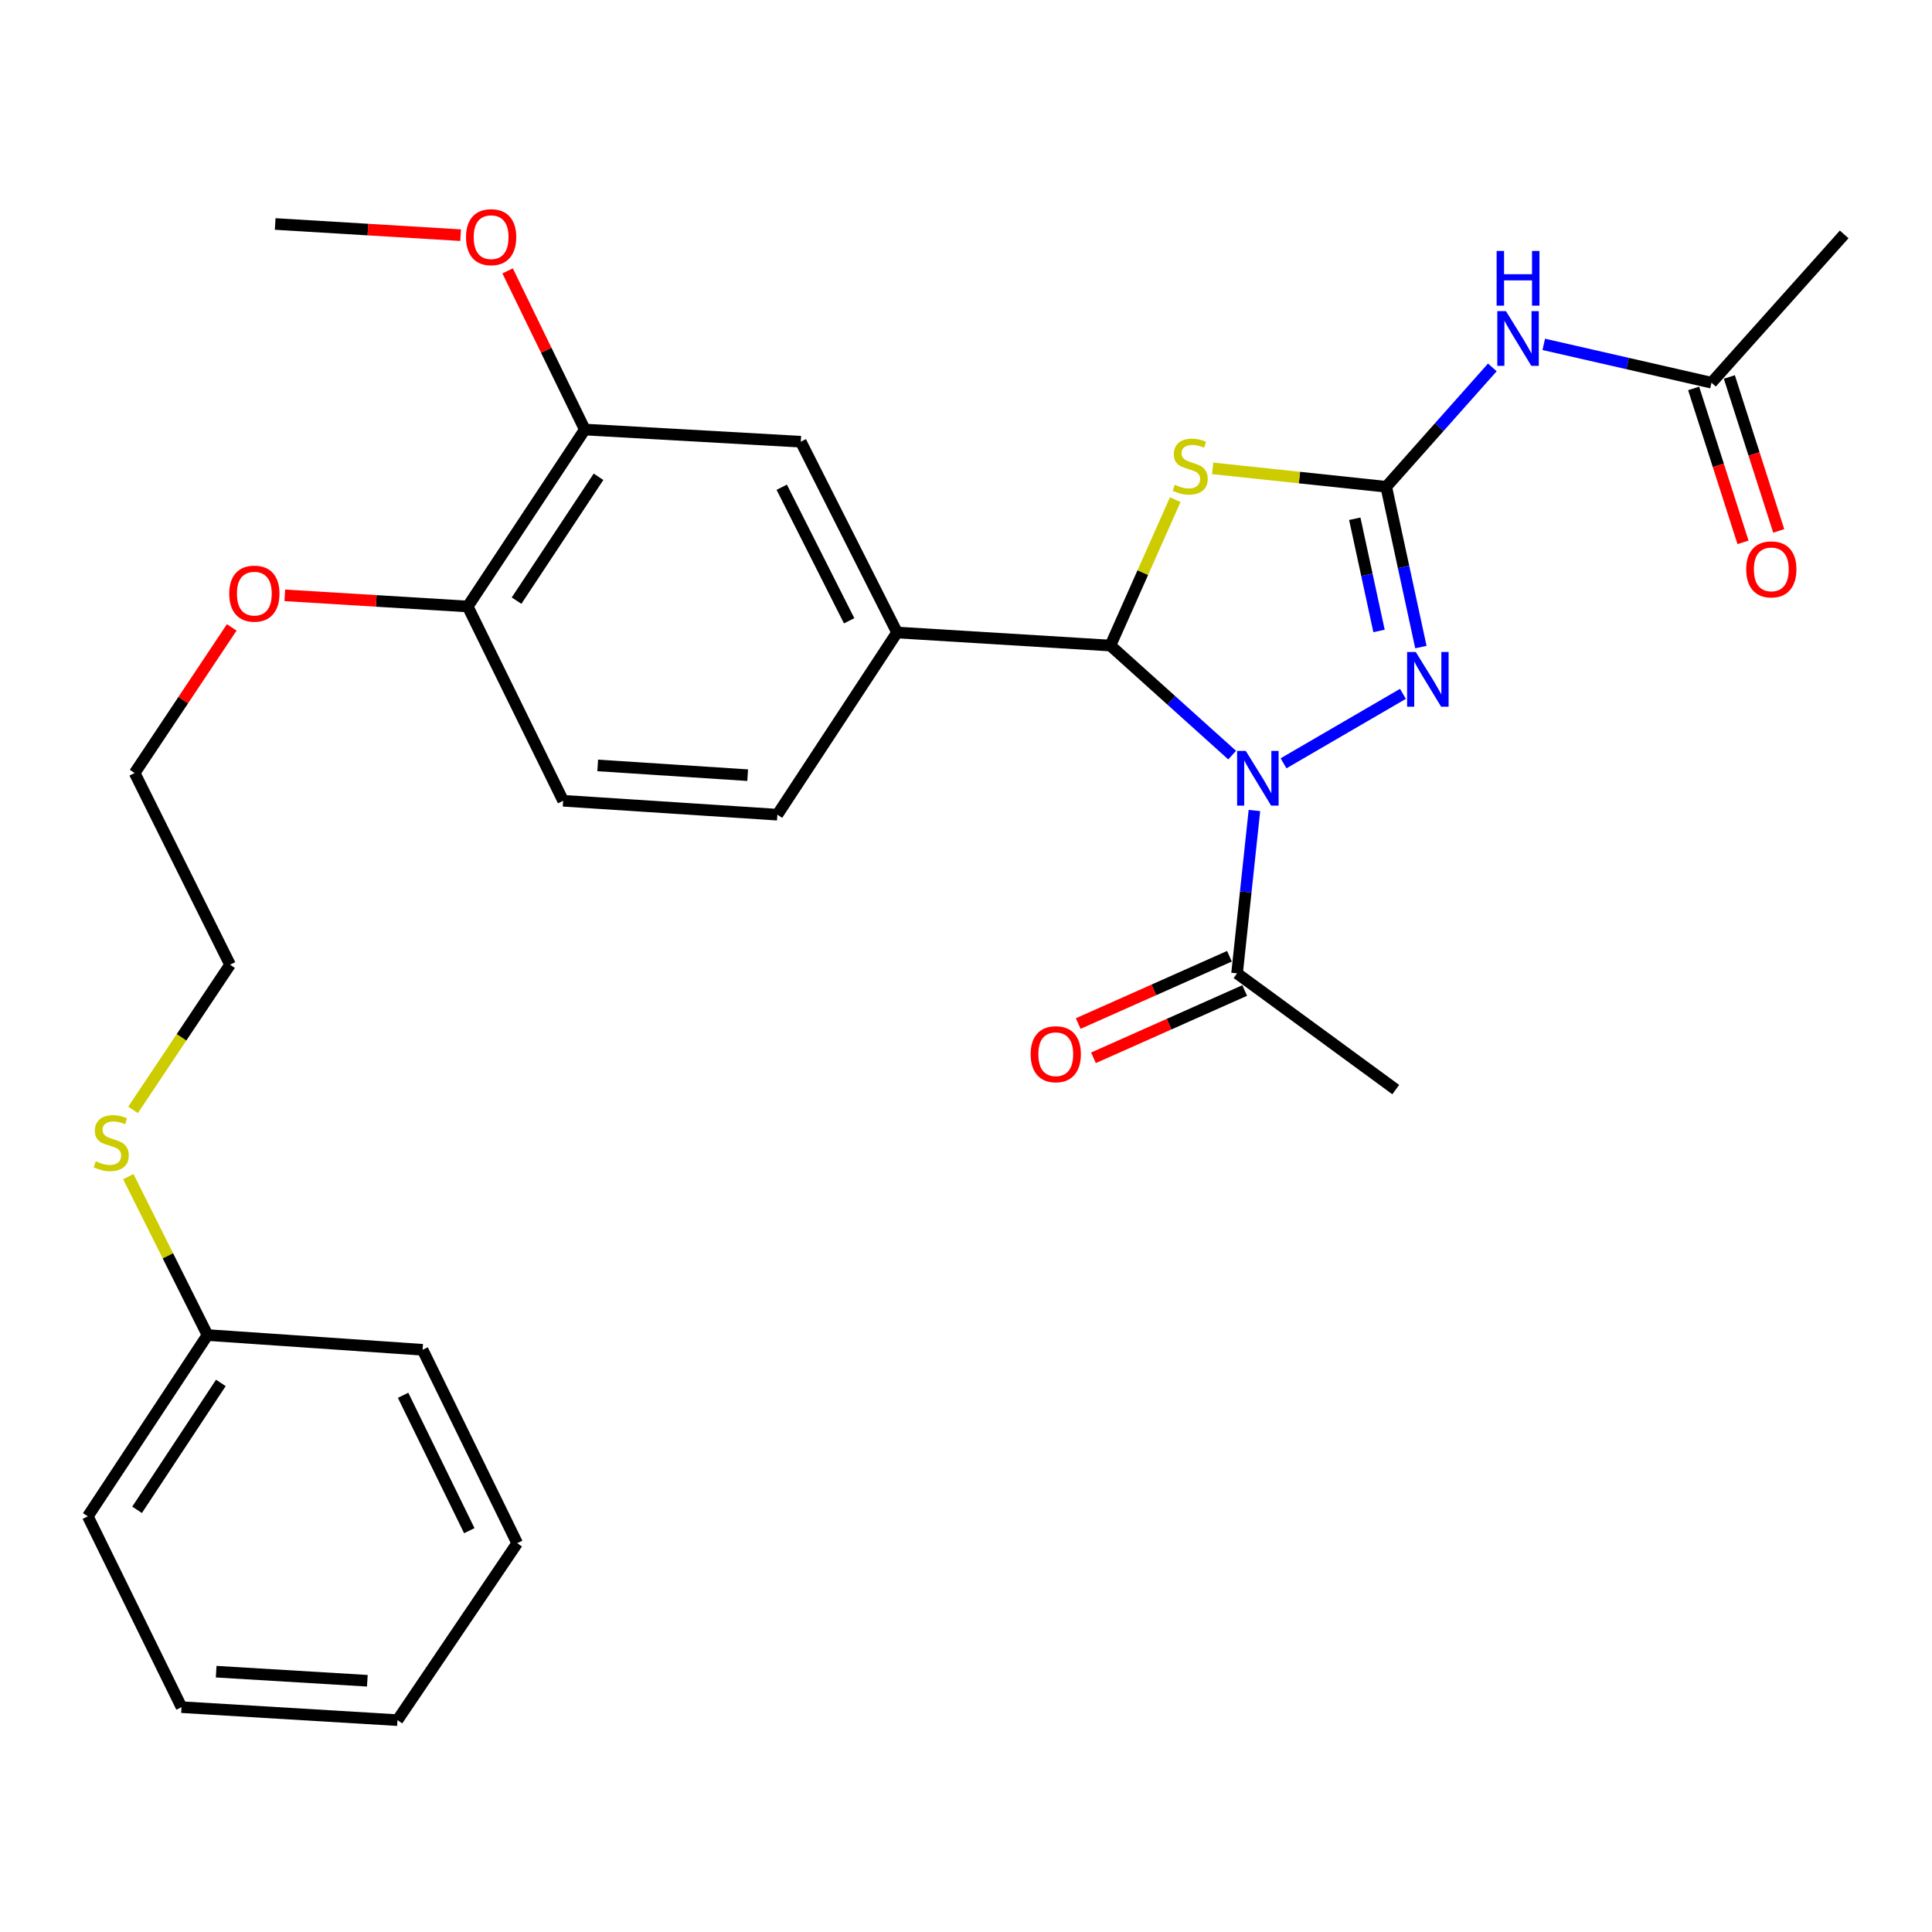 <?xml version='1.0' encoding='iso-8859-1'?>
<svg version='1.1' baseProfile='full'
              xmlns='http://www.w3.org/2000/svg'
                      xmlns:rdkit='http://www.rdkit.org/xml'
                      xmlns:xlink='http://www.w3.org/1999/xlink'
                  xml:space='preserve'
width='1000px' height='1000px' viewBox='0 0 1000 1000'>
<!-- END OF HEADER -->
<rect style='opacity:1.0;fill:#FFFFFF;stroke:none' width='1000' height='1000' x='0' y='0'> </rect>
<path class='bond-1' d='M 637.759,390.843 L 606.25,362.49' style='fill:none;fill-rule:evenodd;stroke:#0000FF;stroke-width:6px;stroke-linecap:butt;stroke-linejoin:miter;stroke-opacity:1' />
<path class='bond-1' d='M 606.25,362.49 L 574.74,334.138' style='fill:none;fill-rule:evenodd;stroke:#000000;stroke-width:6px;stroke-linecap:butt;stroke-linejoin:miter;stroke-opacity:1' />
<path class='bond-3' d='M 664.351,395.089 L 726.16,359.135' style='fill:none;fill-rule:evenodd;stroke:#0000FF;stroke-width:6px;stroke-linecap:butt;stroke-linejoin:miter;stroke-opacity:1' />
<path class='bond-5' d='M 649.286,419.516 L 644.794,461.667' style='fill:none;fill-rule:evenodd;stroke:#0000FF;stroke-width:6px;stroke-linecap:butt;stroke-linejoin:miter;stroke-opacity:1' />
<path class='bond-5' d='M 644.794,461.667 L 640.302,503.818' style='fill:none;fill-rule:evenodd;stroke:#000000;stroke-width:6px;stroke-linecap:butt;stroke-linejoin:miter;stroke-opacity:1' />
<path class='bond-0' d='M 717.512,251.956 L 726.48,293.439' style='fill:none;fill-rule:evenodd;stroke:#000000;stroke-width:6px;stroke-linecap:butt;stroke-linejoin:miter;stroke-opacity:1' />
<path class='bond-0' d='M 726.48,293.439 L 735.448,334.921' style='fill:none;fill-rule:evenodd;stroke:#0000FF;stroke-width:6px;stroke-linecap:butt;stroke-linejoin:miter;stroke-opacity:1' />
<path class='bond-0' d='M 701.228,268.503 L 707.506,297.541' style='fill:none;fill-rule:evenodd;stroke:#000000;stroke-width:6px;stroke-linecap:butt;stroke-linejoin:miter;stroke-opacity:1' />
<path class='bond-0' d='M 707.506,297.541 L 713.783,326.579' style='fill:none;fill-rule:evenodd;stroke:#0000FF;stroke-width:6px;stroke-linecap:butt;stroke-linejoin:miter;stroke-opacity:1' />
<path class='bond-4' d='M 717.512,251.956 L 744.972,221.063' style='fill:none;fill-rule:evenodd;stroke:#000000;stroke-width:6px;stroke-linecap:butt;stroke-linejoin:miter;stroke-opacity:1' />
<path class='bond-4' d='M 744.972,221.063 L 772.431,190.17' style='fill:none;fill-rule:evenodd;stroke:#0000FF;stroke-width:6px;stroke-linecap:butt;stroke-linejoin:miter;stroke-opacity:1' />
<path class='bond-29' d='M 717.512,251.956 L 672.595,247.191' style='fill:none;fill-rule:evenodd;stroke:#000000;stroke-width:6px;stroke-linecap:butt;stroke-linejoin:miter;stroke-opacity:1' />
<path class='bond-29' d='M 672.595,247.191 L 627.678,242.426' style='fill:none;fill-rule:evenodd;stroke:#CCCC00;stroke-width:6px;stroke-linecap:butt;stroke-linejoin:miter;stroke-opacity:1' />
<path class='bond-2' d='M 574.74,334.138 L 591.522,296.376' style='fill:none;fill-rule:evenodd;stroke:#000000;stroke-width:6px;stroke-linecap:butt;stroke-linejoin:miter;stroke-opacity:1' />
<path class='bond-2' d='M 591.522,296.376 L 608.304,258.615' style='fill:none;fill-rule:evenodd;stroke:#CCCC00;stroke-width:6px;stroke-linecap:butt;stroke-linejoin:miter;stroke-opacity:1' />
<path class='bond-6' d='M 574.74,334.138 L 464.323,327.386' style='fill:none;fill-rule:evenodd;stroke:#000000;stroke-width:6px;stroke-linecap:butt;stroke-linejoin:miter;stroke-opacity:1' />
<path class='bond-8' d='M 799.046,178.24 L 842.456,188.162' style='fill:none;fill-rule:evenodd;stroke:#0000FF;stroke-width:6px;stroke-linecap:butt;stroke-linejoin:miter;stroke-opacity:1' />
<path class='bond-8' d='M 842.456,188.162 L 885.866,198.084' style='fill:none;fill-rule:evenodd;stroke:#000000;stroke-width:6px;stroke-linecap:butt;stroke-linejoin:miter;stroke-opacity:1' />
<path class='bond-12' d='M 636.356,494.95 L 597.22,512.366' style='fill:none;fill-rule:evenodd;stroke:#000000;stroke-width:6px;stroke-linecap:butt;stroke-linejoin:miter;stroke-opacity:1' />
<path class='bond-12' d='M 597.22,512.366 L 558.083,529.782' style='fill:none;fill-rule:evenodd;stroke:#FF0000;stroke-width:6px;stroke-linecap:butt;stroke-linejoin:miter;stroke-opacity:1' />
<path class='bond-12' d='M 644.249,512.686 L 605.112,530.102' style='fill:none;fill-rule:evenodd;stroke:#000000;stroke-width:6px;stroke-linecap:butt;stroke-linejoin:miter;stroke-opacity:1' />
<path class='bond-12' d='M 605.112,530.102 L 565.976,547.518' style='fill:none;fill-rule:evenodd;stroke:#FF0000;stroke-width:6px;stroke-linecap:butt;stroke-linejoin:miter;stroke-opacity:1' />
<path class='bond-19' d='M 640.302,503.818 L 722.441,563.977' style='fill:none;fill-rule:evenodd;stroke:#000000;stroke-width:6px;stroke-linecap:butt;stroke-linejoin:miter;stroke-opacity:1' />
<path class='bond-7' d='M 464.323,327.386 L 414.486,228.628' style='fill:none;fill-rule:evenodd;stroke:#000000;stroke-width:6px;stroke-linecap:butt;stroke-linejoin:miter;stroke-opacity:1' />
<path class='bond-7' d='M 439.516,321.318 L 404.63,252.187' style='fill:none;fill-rule:evenodd;stroke:#000000;stroke-width:6px;stroke-linecap:butt;stroke-linejoin:miter;stroke-opacity:1' />
<path class='bond-11' d='M 464.323,327.386 L 402.363,421.68' style='fill:none;fill-rule:evenodd;stroke:#000000;stroke-width:6px;stroke-linecap:butt;stroke-linejoin:miter;stroke-opacity:1' />
<path class='bond-9' d='M 414.486,228.628 L 302.699,222.329' style='fill:none;fill-rule:evenodd;stroke:#000000;stroke-width:6px;stroke-linecap:butt;stroke-linejoin:miter;stroke-opacity:1' />
<path class='bond-13' d='M 876.624,201.049 L 889.403,240.89' style='fill:none;fill-rule:evenodd;stroke:#000000;stroke-width:6px;stroke-linecap:butt;stroke-linejoin:miter;stroke-opacity:1' />
<path class='bond-13' d='M 889.403,240.89 L 902.181,280.731' style='fill:none;fill-rule:evenodd;stroke:#FF0000;stroke-width:6px;stroke-linecap:butt;stroke-linejoin:miter;stroke-opacity:1' />
<path class='bond-13' d='M 895.109,195.12 L 907.888,234.961' style='fill:none;fill-rule:evenodd;stroke:#000000;stroke-width:6px;stroke-linecap:butt;stroke-linejoin:miter;stroke-opacity:1' />
<path class='bond-13' d='M 907.888,234.961 L 920.667,274.802' style='fill:none;fill-rule:evenodd;stroke:#FF0000;stroke-width:6px;stroke-linecap:butt;stroke-linejoin:miter;stroke-opacity:1' />
<path class='bond-20' d='M 885.866,198.084 L 954.545,121.327' style='fill:none;fill-rule:evenodd;stroke:#000000;stroke-width:6px;stroke-linecap:butt;stroke-linejoin:miter;stroke-opacity:1' />
<path class='bond-16' d='M 302.699,222.329 L 282.719,181.268' style='fill:none;fill-rule:evenodd;stroke:#000000;stroke-width:6px;stroke-linecap:butt;stroke-linejoin:miter;stroke-opacity:1' />
<path class='bond-16' d='M 282.719,181.268 L 262.739,140.206' style='fill:none;fill-rule:evenodd;stroke:#FF0000;stroke-width:6px;stroke-linecap:butt;stroke-linejoin:miter;stroke-opacity:1' />
<path class='bond-30' d='M 302.699,222.329 L 242.087,313.916' style='fill:none;fill-rule:evenodd;stroke:#000000;stroke-width:6px;stroke-linecap:butt;stroke-linejoin:miter;stroke-opacity:1' />
<path class='bond-30' d='M 309.796,246.781 L 267.368,310.891' style='fill:none;fill-rule:evenodd;stroke:#000000;stroke-width:6px;stroke-linecap:butt;stroke-linejoin:miter;stroke-opacity:1' />
<path class='bond-10' d='M 242.087,313.916 L 291.482,414.475' style='fill:none;fill-rule:evenodd;stroke:#000000;stroke-width:6px;stroke-linecap:butt;stroke-linejoin:miter;stroke-opacity:1' />
<path class='bond-18' d='M 242.087,313.916 L 194.751,311.031' style='fill:none;fill-rule:evenodd;stroke:#000000;stroke-width:6px;stroke-linecap:butt;stroke-linejoin:miter;stroke-opacity:1' />
<path class='bond-18' d='M 194.751,311.031 L 147.415,308.146' style='fill:none;fill-rule:evenodd;stroke:#FF0000;stroke-width:6px;stroke-linecap:butt;stroke-linejoin:miter;stroke-opacity:1' />
<path class='bond-14' d='M 402.363,421.68 L 291.482,414.475' style='fill:none;fill-rule:evenodd;stroke:#000000;stroke-width:6px;stroke-linecap:butt;stroke-linejoin:miter;stroke-opacity:1' />
<path class='bond-14' d='M 386.99,401.227 L 309.373,396.184' style='fill:none;fill-rule:evenodd;stroke:#000000;stroke-width:6px;stroke-linecap:butt;stroke-linejoin:miter;stroke-opacity:1' />
<path class='bond-15' d='M 68.861,574.473 L 93.967,536.902' style='fill:none;fill-rule:evenodd;stroke:#CCCC00;stroke-width:6px;stroke-linecap:butt;stroke-linejoin:miter;stroke-opacity:1' />
<path class='bond-15' d='M 93.967,536.902 L 119.073,499.332' style='fill:none;fill-rule:evenodd;stroke:#000000;stroke-width:6px;stroke-linecap:butt;stroke-linejoin:miter;stroke-opacity:1' />
<path class='bond-17' d='M 66.409,609.026 L 86.906,650.025' style='fill:none;fill-rule:evenodd;stroke:#CCCC00;stroke-width:6px;stroke-linecap:butt;stroke-linejoin:miter;stroke-opacity:1' />
<path class='bond-17' d='M 86.906,650.025 L 107.404,691.025' style='fill:none;fill-rule:evenodd;stroke:#000000;stroke-width:6px;stroke-linecap:butt;stroke-linejoin:miter;stroke-opacity:1' />
<path class='bond-23' d='M 238.41,121.723 L 190.422,118.829' style='fill:none;fill-rule:evenodd;stroke:#FF0000;stroke-width:6px;stroke-linecap:butt;stroke-linejoin:miter;stroke-opacity:1' />
<path class='bond-23' d='M 190.422,118.829 L 142.433,115.935' style='fill:none;fill-rule:evenodd;stroke:#000000;stroke-width:6px;stroke-linecap:butt;stroke-linejoin:miter;stroke-opacity:1' />
<path class='bond-24' d='M 107.404,691.025 L 45.455,784.854' style='fill:none;fill-rule:evenodd;stroke:#000000;stroke-width:6px;stroke-linecap:butt;stroke-linejoin:miter;stroke-opacity:1' />
<path class='bond-24' d='M 114.312,715.795 L 70.948,781.476' style='fill:none;fill-rule:evenodd;stroke:#000000;stroke-width:6px;stroke-linecap:butt;stroke-linejoin:miter;stroke-opacity:1' />
<path class='bond-25' d='M 107.404,691.025 L 218.737,698.65' style='fill:none;fill-rule:evenodd;stroke:#000000;stroke-width:6px;stroke-linecap:butt;stroke-linejoin:miter;stroke-opacity:1' />
<path class='bond-22' d='M 119.947,324.738 L 94.823,362.424' style='fill:none;fill-rule:evenodd;stroke:#FF0000;stroke-width:6px;stroke-linecap:butt;stroke-linejoin:miter;stroke-opacity:1' />
<path class='bond-22' d='M 94.823,362.424 L 69.699,400.109' style='fill:none;fill-rule:evenodd;stroke:#000000;stroke-width:6px;stroke-linecap:butt;stroke-linejoin:miter;stroke-opacity:1' />
<path class='bond-21' d='M 119.073,499.332 L 69.699,400.109' style='fill:none;fill-rule:evenodd;stroke:#000000;stroke-width:6px;stroke-linecap:butt;stroke-linejoin:miter;stroke-opacity:1' />
<path class='bond-26' d='M 45.455,784.854 L 93.955,883.623' style='fill:none;fill-rule:evenodd;stroke:#000000;stroke-width:6px;stroke-linecap:butt;stroke-linejoin:miter;stroke-opacity:1' />
<path class='bond-27' d='M 218.737,698.65 L 267.691,798.767' style='fill:none;fill-rule:evenodd;stroke:#000000;stroke-width:6px;stroke-linecap:butt;stroke-linejoin:miter;stroke-opacity:1' />
<path class='bond-27' d='M 208.641,722.195 L 242.908,792.277' style='fill:none;fill-rule:evenodd;stroke:#000000;stroke-width:6px;stroke-linecap:butt;stroke-linejoin:miter;stroke-opacity:1' />
<path class='bond-31' d='M 93.955,883.623 L 205.731,890.343' style='fill:none;fill-rule:evenodd;stroke:#000000;stroke-width:6px;stroke-linecap:butt;stroke-linejoin:miter;stroke-opacity:1' />
<path class='bond-31' d='M 111.886,865.253 L 190.129,869.957' style='fill:none;fill-rule:evenodd;stroke:#000000;stroke-width:6px;stroke-linecap:butt;stroke-linejoin:miter;stroke-opacity:1' />
<path class='bond-28' d='M 267.691,798.767 L 205.731,890.343' style='fill:none;fill-rule:evenodd;stroke:#000000;stroke-width:6px;stroke-linecap:butt;stroke-linejoin:miter;stroke-opacity:1' />
<path  class='atom-0' d='M 644.806 388.657
L 654.086 403.657
Q 655.006 405.137, 656.486 407.817
Q 657.966 410.497, 658.046 410.657
L 658.046 388.657
L 661.806 388.657
L 661.806 416.977
L 657.926 416.977
L 647.966 400.577
Q 646.806 398.657, 645.566 396.457
Q 644.366 394.257, 644.006 393.577
L 644.006 416.977
L 640.326 416.977
L 640.326 388.657
L 644.806 388.657
' fill='#0000FF'/>
<path  class='atom-3' d='M 608.047 250.912
Q 608.367 251.032, 609.687 251.592
Q 611.007 252.152, 612.447 252.512
Q 613.927 252.832, 615.367 252.832
Q 618.047 252.832, 619.607 251.552
Q 621.167 250.232, 621.167 247.952
Q 621.167 246.392, 620.367 245.432
Q 619.607 244.472, 618.407 243.952
Q 617.207 243.432, 615.207 242.832
Q 612.687 242.072, 611.167 241.352
Q 609.687 240.632, 608.607 239.112
Q 607.567 237.592, 607.567 235.032
Q 607.567 231.472, 609.967 229.272
Q 612.407 227.072, 617.207 227.072
Q 620.487 227.072, 624.207 228.632
L 623.287 231.712
Q 619.887 230.312, 617.327 230.312
Q 614.567 230.312, 613.047 231.472
Q 611.527 232.592, 611.567 234.552
Q 611.567 236.072, 612.327 236.992
Q 613.127 237.912, 614.247 238.432
Q 615.407 238.952, 617.327 239.552
Q 619.887 240.352, 621.407 241.152
Q 622.927 241.952, 624.007 243.592
Q 625.127 245.192, 625.127 247.952
Q 625.127 251.872, 622.487 253.992
Q 619.887 256.072, 615.527 256.072
Q 613.007 256.072, 611.087 255.512
Q 609.207 254.992, 606.967 254.072
L 608.047 250.912
' fill='#CCCC00'/>
<path  class='atom-4' d='M 732.801 337.471
L 742.081 352.471
Q 743.001 353.951, 744.481 356.631
Q 745.961 359.311, 746.041 359.471
L 746.041 337.471
L 749.801 337.471
L 749.801 365.791
L 745.921 365.791
L 735.961 349.391
Q 734.801 347.471, 733.561 345.271
Q 732.361 343.071, 732.001 342.391
L 732.001 365.791
L 728.321 365.791
L 728.321 337.471
L 732.801 337.471
' fill='#0000FF'/>
<path  class='atom-5' d='M 779.478 161.039
L 788.758 176.039
Q 789.678 177.519, 791.158 180.199
Q 792.638 182.879, 792.718 183.039
L 792.718 161.039
L 796.478 161.039
L 796.478 189.359
L 792.598 189.359
L 782.638 172.959
Q 781.478 171.039, 780.238 168.839
Q 779.038 166.639, 778.678 165.959
L 778.678 189.359
L 774.998 189.359
L 774.998 161.039
L 779.478 161.039
' fill='#0000FF'/>
<path  class='atom-5' d='M 774.658 129.887
L 778.498 129.887
L 778.498 141.927
L 792.978 141.927
L 792.978 129.887
L 796.818 129.887
L 796.818 158.207
L 792.978 158.207
L 792.978 145.127
L 778.498 145.127
L 778.498 158.207
L 774.658 158.207
L 774.658 129.887
' fill='#0000FF'/>
<path  class='atom-13' d='M 533.462 545.658
Q 533.462 538.858, 536.822 535.058
Q 540.182 531.258, 546.462 531.258
Q 552.742 531.258, 556.102 535.058
Q 559.462 538.858, 559.462 545.658
Q 559.462 552.538, 556.062 556.458
Q 552.662 560.338, 546.462 560.338
Q 540.222 560.338, 536.822 556.458
Q 533.462 552.578, 533.462 545.658
M 546.462 557.138
Q 550.782 557.138, 553.102 554.258
Q 555.462 551.338, 555.462 545.658
Q 555.462 540.098, 553.102 537.298
Q 550.782 534.458, 546.462 534.458
Q 542.142 534.458, 539.782 537.258
Q 537.462 540.058, 537.462 545.658
Q 537.462 551.378, 539.782 554.258
Q 542.142 557.138, 546.462 557.138
' fill='#FF0000'/>
<path  class='atom-14' d='M 903.83 294.701
Q 903.83 287.901, 907.19 284.101
Q 910.55 280.301, 916.83 280.301
Q 923.11 280.301, 926.47 284.101
Q 929.83 287.901, 929.83 294.701
Q 929.83 301.581, 926.43 305.501
Q 923.03 309.381, 916.83 309.381
Q 910.59 309.381, 907.19 305.501
Q 903.83 301.621, 903.83 294.701
M 916.83 306.181
Q 921.15 306.181, 923.47 303.301
Q 925.83 300.381, 925.83 294.701
Q 925.83 289.141, 923.47 286.341
Q 921.15 283.501, 916.83 283.501
Q 912.51 283.501, 910.15 286.301
Q 907.83 289.101, 907.83 294.701
Q 907.83 300.421, 910.15 303.301
Q 912.51 306.181, 916.83 306.181
' fill='#FF0000'/>
<path  class='atom-16' d='M 49.577 601.08
Q 49.897 601.2, 51.217 601.76
Q 52.537 602.32, 53.977 602.68
Q 55.457 603, 56.897 603
Q 59.577 603, 61.137 601.72
Q 62.697 600.4, 62.697 598.12
Q 62.697 596.56, 61.897 595.6
Q 61.137 594.64, 59.937 594.12
Q 58.737 593.6, 56.737 593
Q 54.217 592.24, 52.697 591.52
Q 51.217 590.8, 50.137 589.28
Q 49.097 587.76, 49.097 585.2
Q 49.097 581.64, 51.497 579.44
Q 53.937 577.24, 58.737 577.24
Q 62.017 577.24, 65.737 578.8
L 64.817 581.88
Q 61.417 580.48, 58.857 580.48
Q 56.097 580.48, 54.577 581.64
Q 53.057 582.76, 53.097 584.72
Q 53.097 586.24, 53.857 587.16
Q 54.657 588.08, 55.777 588.6
Q 56.937 589.12, 58.857 589.72
Q 61.417 590.52, 62.937 591.32
Q 64.457 592.12, 65.537 593.76
Q 66.657 595.36, 66.657 598.12
Q 66.657 602.04, 64.017 604.16
Q 61.417 606.24, 57.057 606.24
Q 54.537 606.24, 52.617 605.68
Q 50.737 605.16, 48.497 604.24
L 49.577 601.08
' fill='#CCCC00'/>
<path  class='atom-17' d='M 241.209 122.756
Q 241.209 115.956, 244.569 112.156
Q 247.929 108.356, 254.209 108.356
Q 260.489 108.356, 263.849 112.156
Q 267.209 115.956, 267.209 122.756
Q 267.209 129.636, 263.809 133.556
Q 260.409 137.436, 254.209 137.436
Q 247.969 137.436, 244.569 133.556
Q 241.209 129.676, 241.209 122.756
M 254.209 134.236
Q 258.529 134.236, 260.849 131.356
Q 263.209 128.436, 263.209 122.756
Q 263.209 117.196, 260.849 114.396
Q 258.529 111.556, 254.209 111.556
Q 249.889 111.556, 247.529 114.356
Q 245.209 117.156, 245.209 122.756
Q 245.209 128.476, 247.529 131.356
Q 249.889 134.236, 254.209 134.236
' fill='#FF0000'/>
<path  class='atom-19' d='M 118.648 307.266
Q 118.648 300.466, 122.008 296.666
Q 125.368 292.866, 131.648 292.866
Q 137.928 292.866, 141.288 296.666
Q 144.648 300.466, 144.648 307.266
Q 144.648 314.146, 141.248 318.066
Q 137.848 321.946, 131.648 321.946
Q 125.408 321.946, 122.008 318.066
Q 118.648 314.186, 118.648 307.266
M 131.648 318.746
Q 135.968 318.746, 138.288 315.866
Q 140.648 312.946, 140.648 307.266
Q 140.648 301.706, 138.288 298.906
Q 135.968 296.066, 131.648 296.066
Q 127.328 296.066, 124.968 298.866
Q 122.648 301.666, 122.648 307.266
Q 122.648 312.986, 124.968 315.866
Q 127.328 318.746, 131.648 318.746
' fill='#FF0000'/>
</svg>
